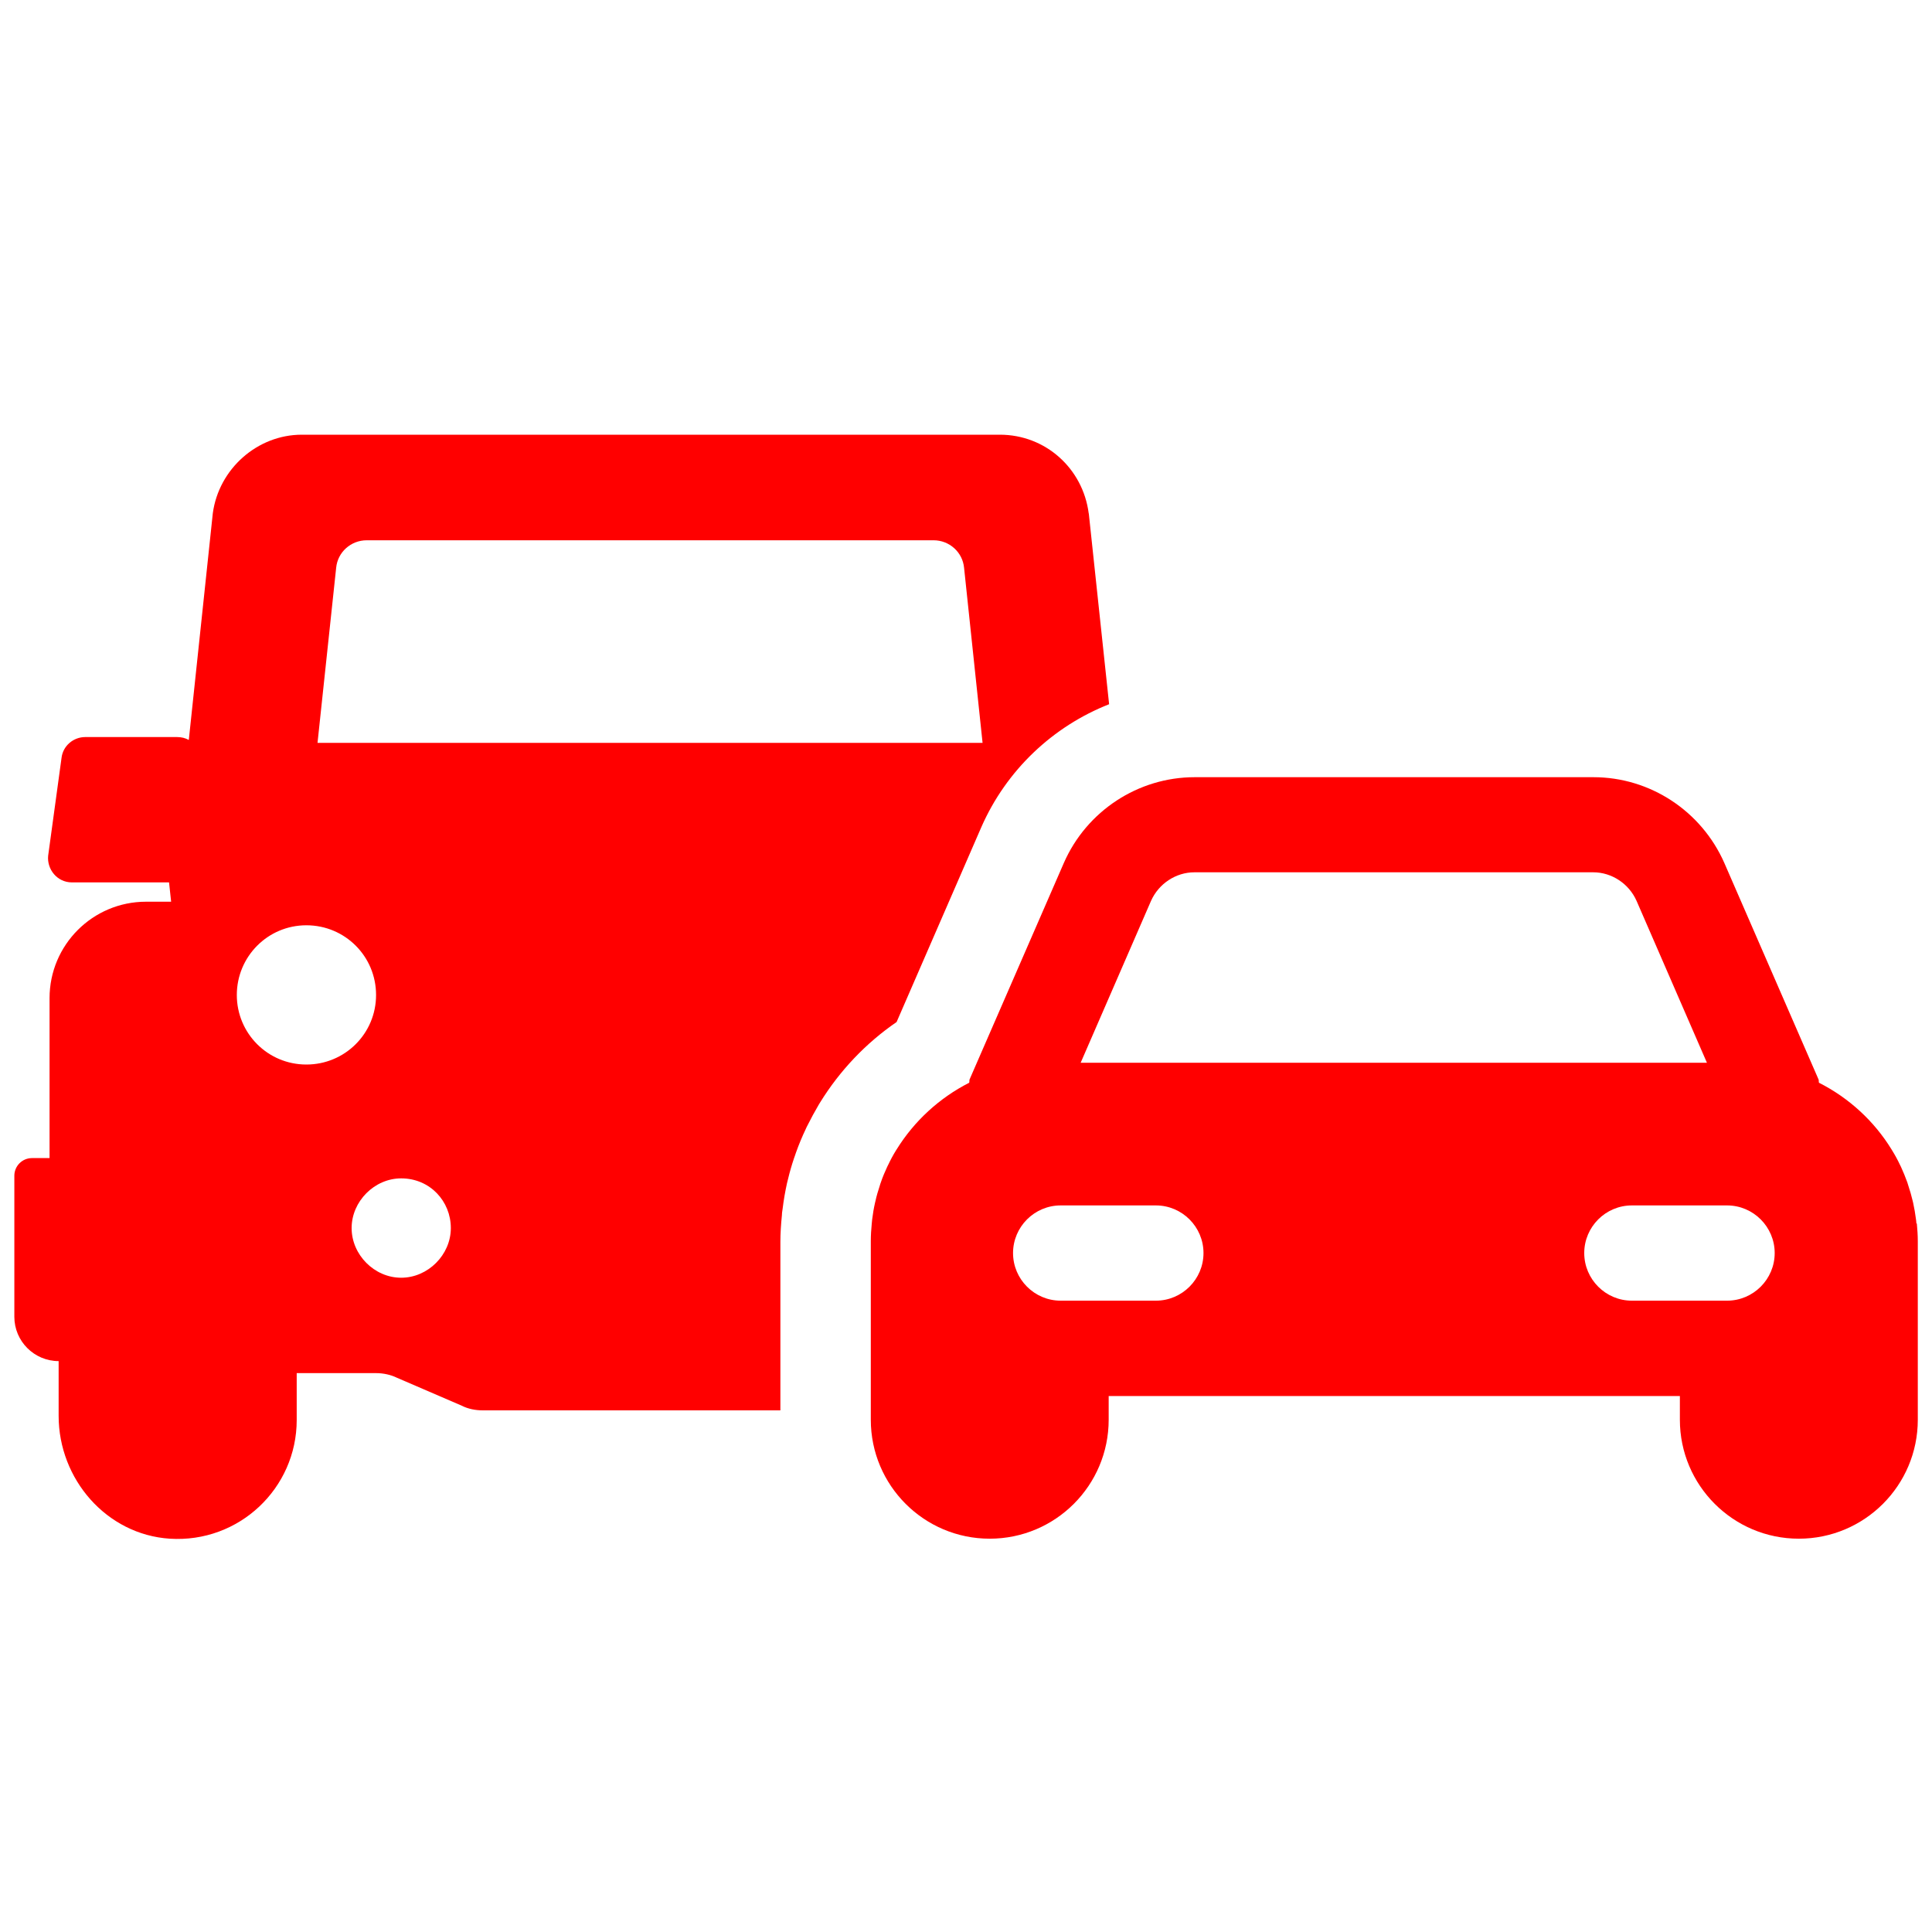 <svg width="40" height="40" viewBox="0 0 40 40" fill="none" xmlns="http://www.w3.org/2000/svg">
<g id="Group 82">
<g id="Group">
<path id="Vector" d="M39.677 25.331C39.677 25.303 39.671 25.277 39.669 25.249C39.654 25.131 39.634 25.014 39.609 24.9C39.606 24.889 39.603 24.874 39.6 24.863C39.574 24.757 39.546 24.654 39.511 24.551C39.503 24.529 39.497 24.506 39.489 24.48C39.449 24.371 39.406 24.263 39.357 24.157C39.351 24.143 39.343 24.131 39.337 24.117C39.289 24.014 39.234 23.914 39.174 23.817C39.169 23.809 39.166 23.803 39.16 23.794C38.8 23.209 38.28 22.731 37.66 22.417C37.651 22.389 37.66 22.369 37.651 22.349L35.7 17.866C35.226 16.791 34.163 16.091 32.991 16.091H24.734C23.563 16.091 22.497 16.791 22.026 17.866L20.074 22.349C20.066 22.369 20.074 22.389 20.066 22.417C19.449 22.731 18.929 23.209 18.566 23.794C18.56 23.803 18.557 23.809 18.551 23.817C18.491 23.914 18.437 24.014 18.389 24.117C18.383 24.131 18.374 24.143 18.369 24.157C18.32 24.263 18.274 24.369 18.237 24.48C18.229 24.503 18.22 24.526 18.214 24.551C18.18 24.654 18.149 24.757 18.126 24.863C18.123 24.874 18.12 24.889 18.117 24.9C18.091 25.014 18.071 25.131 18.057 25.249C18.054 25.277 18.051 25.303 18.049 25.331C18.037 25.451 18.029 25.574 18.029 25.7V29.394C18.029 30.754 19.131 31.857 20.491 31.857C21.851 31.857 22.954 30.754 22.954 29.394V28.903H34.78V29.394C34.78 30.754 35.883 31.857 37.243 31.857C38.603 31.857 39.706 30.754 39.706 29.394V25.7C39.706 25.574 39.697 25.454 39.686 25.331H39.677ZM23.931 26.929H21.96C21.417 26.929 20.974 26.486 20.974 25.943C20.974 25.4 21.417 24.957 21.96 24.957H23.931C24.474 24.957 24.917 25.4 24.917 25.943C24.917 26.486 24.474 26.929 23.931 26.929ZM25.931 22.003H22.374L23.831 18.651C23.989 18.297 24.343 18.06 24.729 18.06H32.986C33.371 18.06 33.726 18.297 33.883 18.651L35.34 22.003H25.929H25.931ZM35.757 26.929H33.786C33.243 26.929 32.8 26.486 32.8 25.943C32.8 25.4 33.243 24.957 33.786 24.957H35.757C36.3 24.957 36.743 25.4 36.743 25.943C36.743 26.486 36.3 26.929 35.757 26.929Z" fill="#FF0000"/>
<path id="Vector_2" d="M22.54 10.626C22.42 9.703 21.651 9 20.7 9H6.249C5.329 9 4.531 9.706 4.406 10.626L3.909 15.32C3.837 15.28 3.757 15.26 3.666 15.26H1.766C1.517 15.26 1.303 15.443 1.274 15.691L0.997 17.717C0.969 17.994 1.18 18.269 1.489 18.269H3.5L3.543 18.669H3.023C1.92 18.669 1.026 19.563 1.026 20.666V23.977H0.663C0.46 23.977 0.297 24.14 0.297 24.343V27.263C0.297 27.769 0.709 28.18 1.214 28.18V29.314C1.214 30.626 2.206 31.771 3.514 31.857C4.949 31.949 6.143 30.814 6.143 29.4V28.429H7.786C7.937 28.429 8.091 28.463 8.214 28.523L9.566 29.106C9.689 29.169 9.843 29.2 9.997 29.2H16.157V25.709C16.157 25.537 16.169 25.354 16.189 25.154C16.189 25.111 16.197 25.071 16.203 25.029C16.226 24.837 16.257 24.666 16.294 24.497C16.3 24.471 16.308 24.443 16.314 24.417C16.349 24.269 16.391 24.123 16.443 23.969L16.448 23.957C16.46 23.926 16.468 23.894 16.48 23.863C16.54 23.694 16.608 23.531 16.683 23.374C16.694 23.351 16.703 23.326 16.717 23.303C16.788 23.16 16.866 23.017 16.948 22.877C16.96 22.86 16.968 22.846 16.977 22.829C17.386 22.166 17.926 21.597 18.563 21.16L20.317 17.126C20.837 15.94 21.803 15.037 22.963 14.58L22.543 10.637L22.54 10.626ZM6.343 22.04C5.543 22.04 4.903 21.394 4.903 20.6C4.903 19.806 5.543 19.157 6.343 19.157C7.143 19.157 7.786 19.8 7.786 20.6C7.786 21.4 7.14 22.04 6.343 22.04ZM8.306 26.454C7.749 26.454 7.28 25.977 7.28 25.426C7.28 24.874 7.751 24.397 8.306 24.397C8.903 24.397 9.334 24.871 9.334 25.426C9.334 25.98 8.86 26.454 8.306 26.454ZM6.574 15.38L6.96 11.754C6.991 11.431 7.266 11.186 7.591 11.186H19.331C19.654 11.186 19.929 11.431 19.96 11.754L20.343 15.38H6.571H6.574Z" fill="#FF0000"/>
</g>
</g>
</svg>
